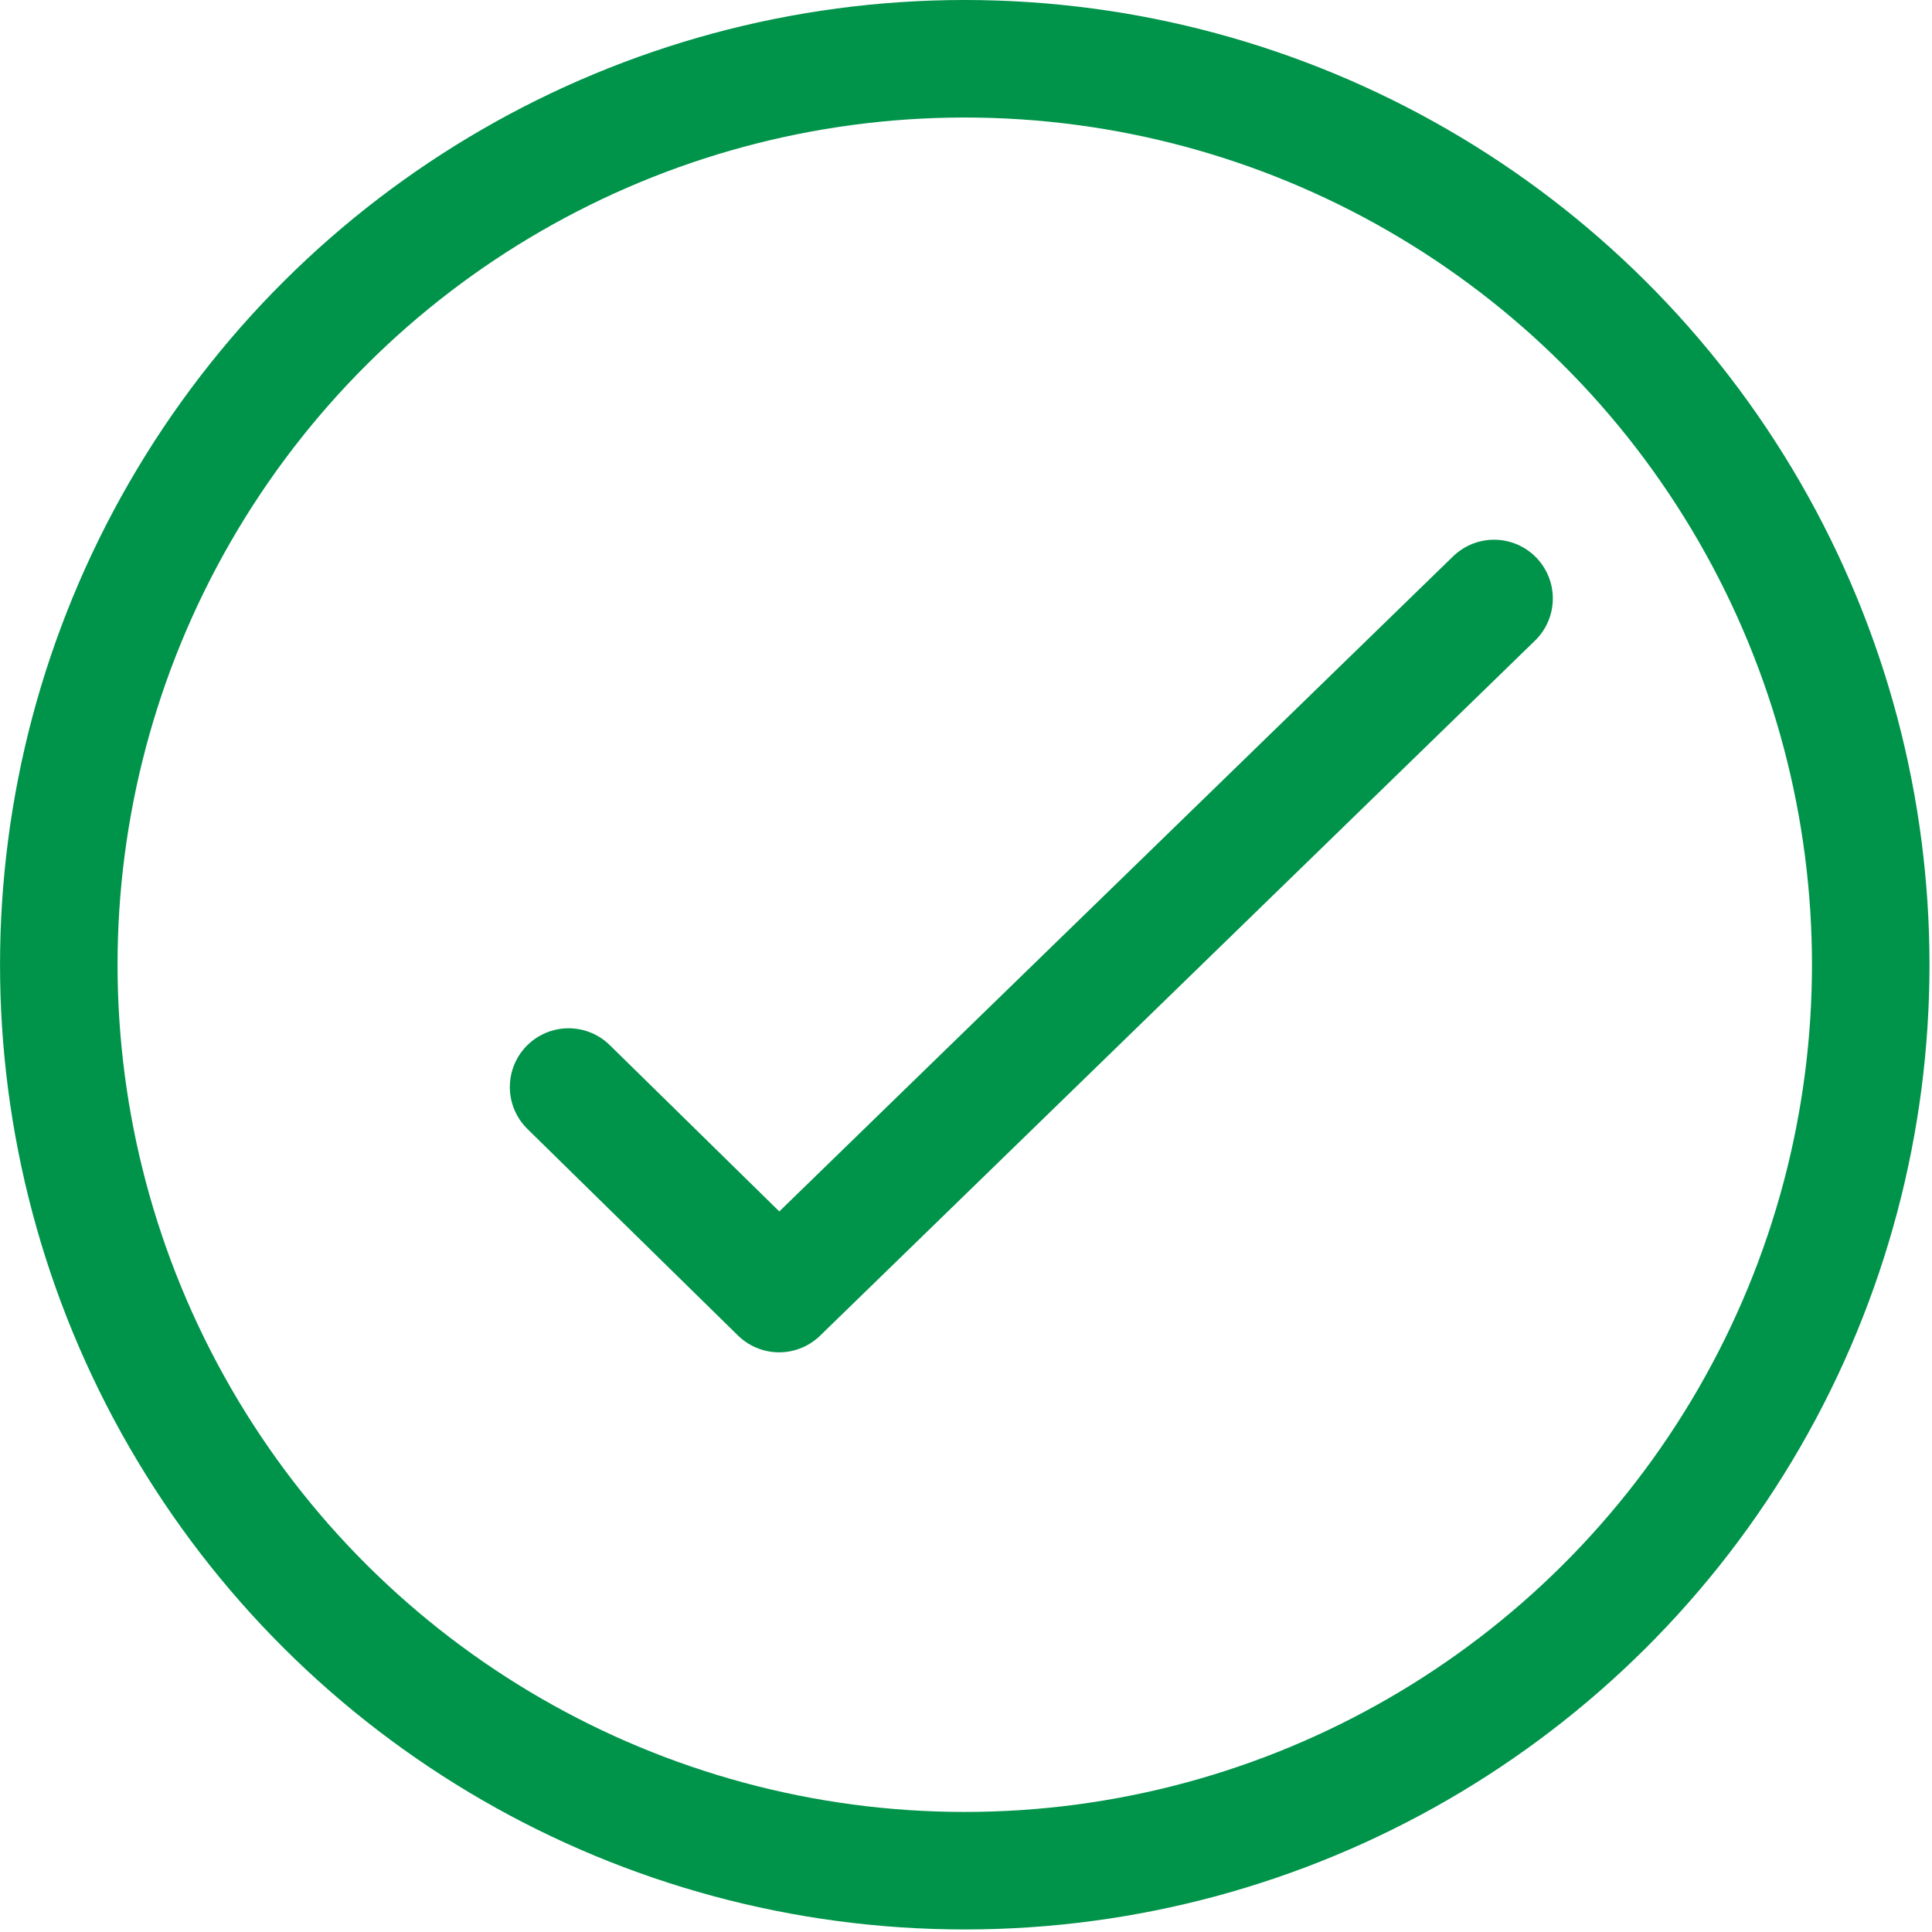 <?xml version="1.0" encoding="UTF-8" standalone="no"?>
<svg xmlns="http://www.w3.org/2000/svg" xmlns:xlink="http://www.w3.org/1999/xlink" xmlns:serif="http://www.serif.com/" width="100%" height="100%" viewBox="0 0 274 274" version="1.1" xml:space="preserve" style="fill-rule:evenodd;clip-rule:evenodd;stroke-linecap:round;stroke-linejoin:round;stroke-miterlimit:10;">
    <g transform="matrix(8.333,0,0,8.333,80.638,114.167)">
        <path d="M0,4.8L3.583,8.315L15.751,-3.515" style="fill:none;fill-rule:nonzero;stroke:rgb(0,147,74);stroke-width:2px;"></path>
    </g>
    <g transform="matrix(0,-8.333,-8.333,0,136.825,8.333)">
        <circle cx="-15.419" cy="0" r="15.419" style="fill:none;stroke:rgb(0,147,74);stroke-width:2px;"></circle>
    </g>
</svg>
